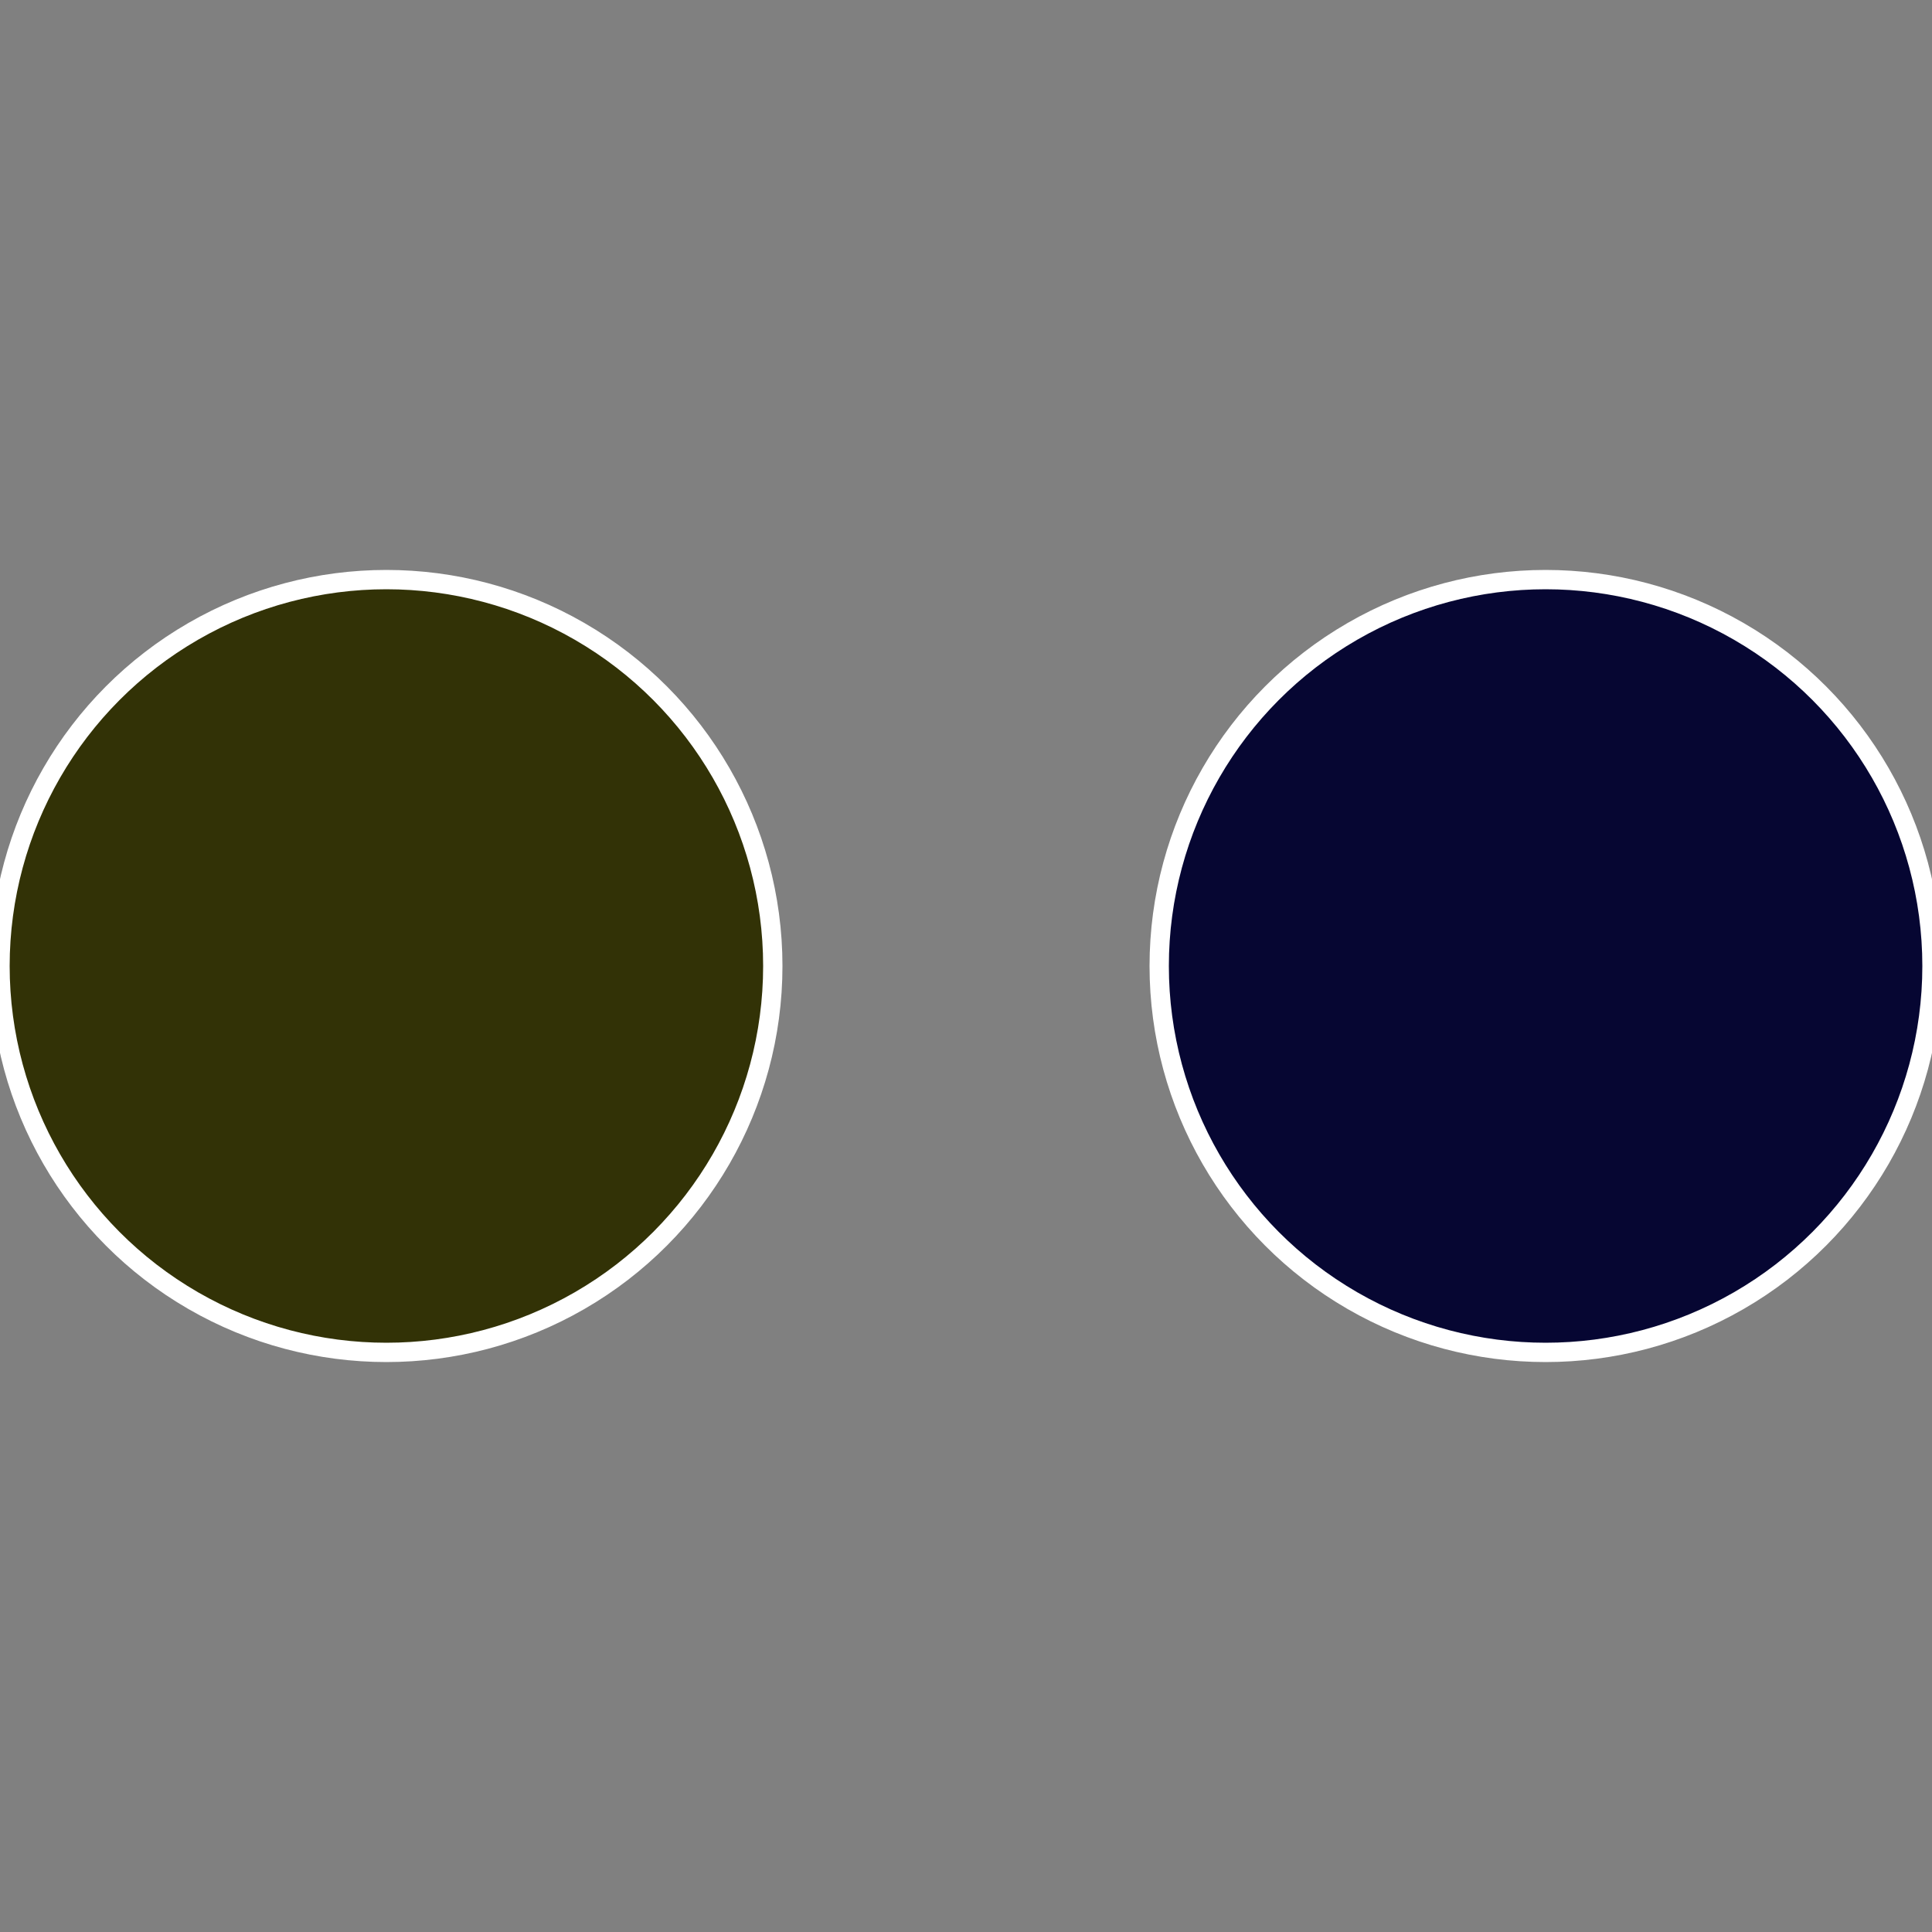 <?xml version="1.0" standalone="no"?>
<svg width="500" height="500" viewBox="-1 -1 2 2" xmlns="http://www.w3.org/2000/svg">
 
                <rect x="-1" y="-1" width="2" height="2" fill="#808080" stroke="none"/>
 
                <circle cx="0.6" cy="0" r="0.4" fill="#060632" stroke="#fff" stroke-width="1%" />
             
                <circle cx="-0.6" cy="7.3478807948841E-17" r="0.4" fill="#323206" stroke="#fff" stroke-width="1%" />
            </svg>
